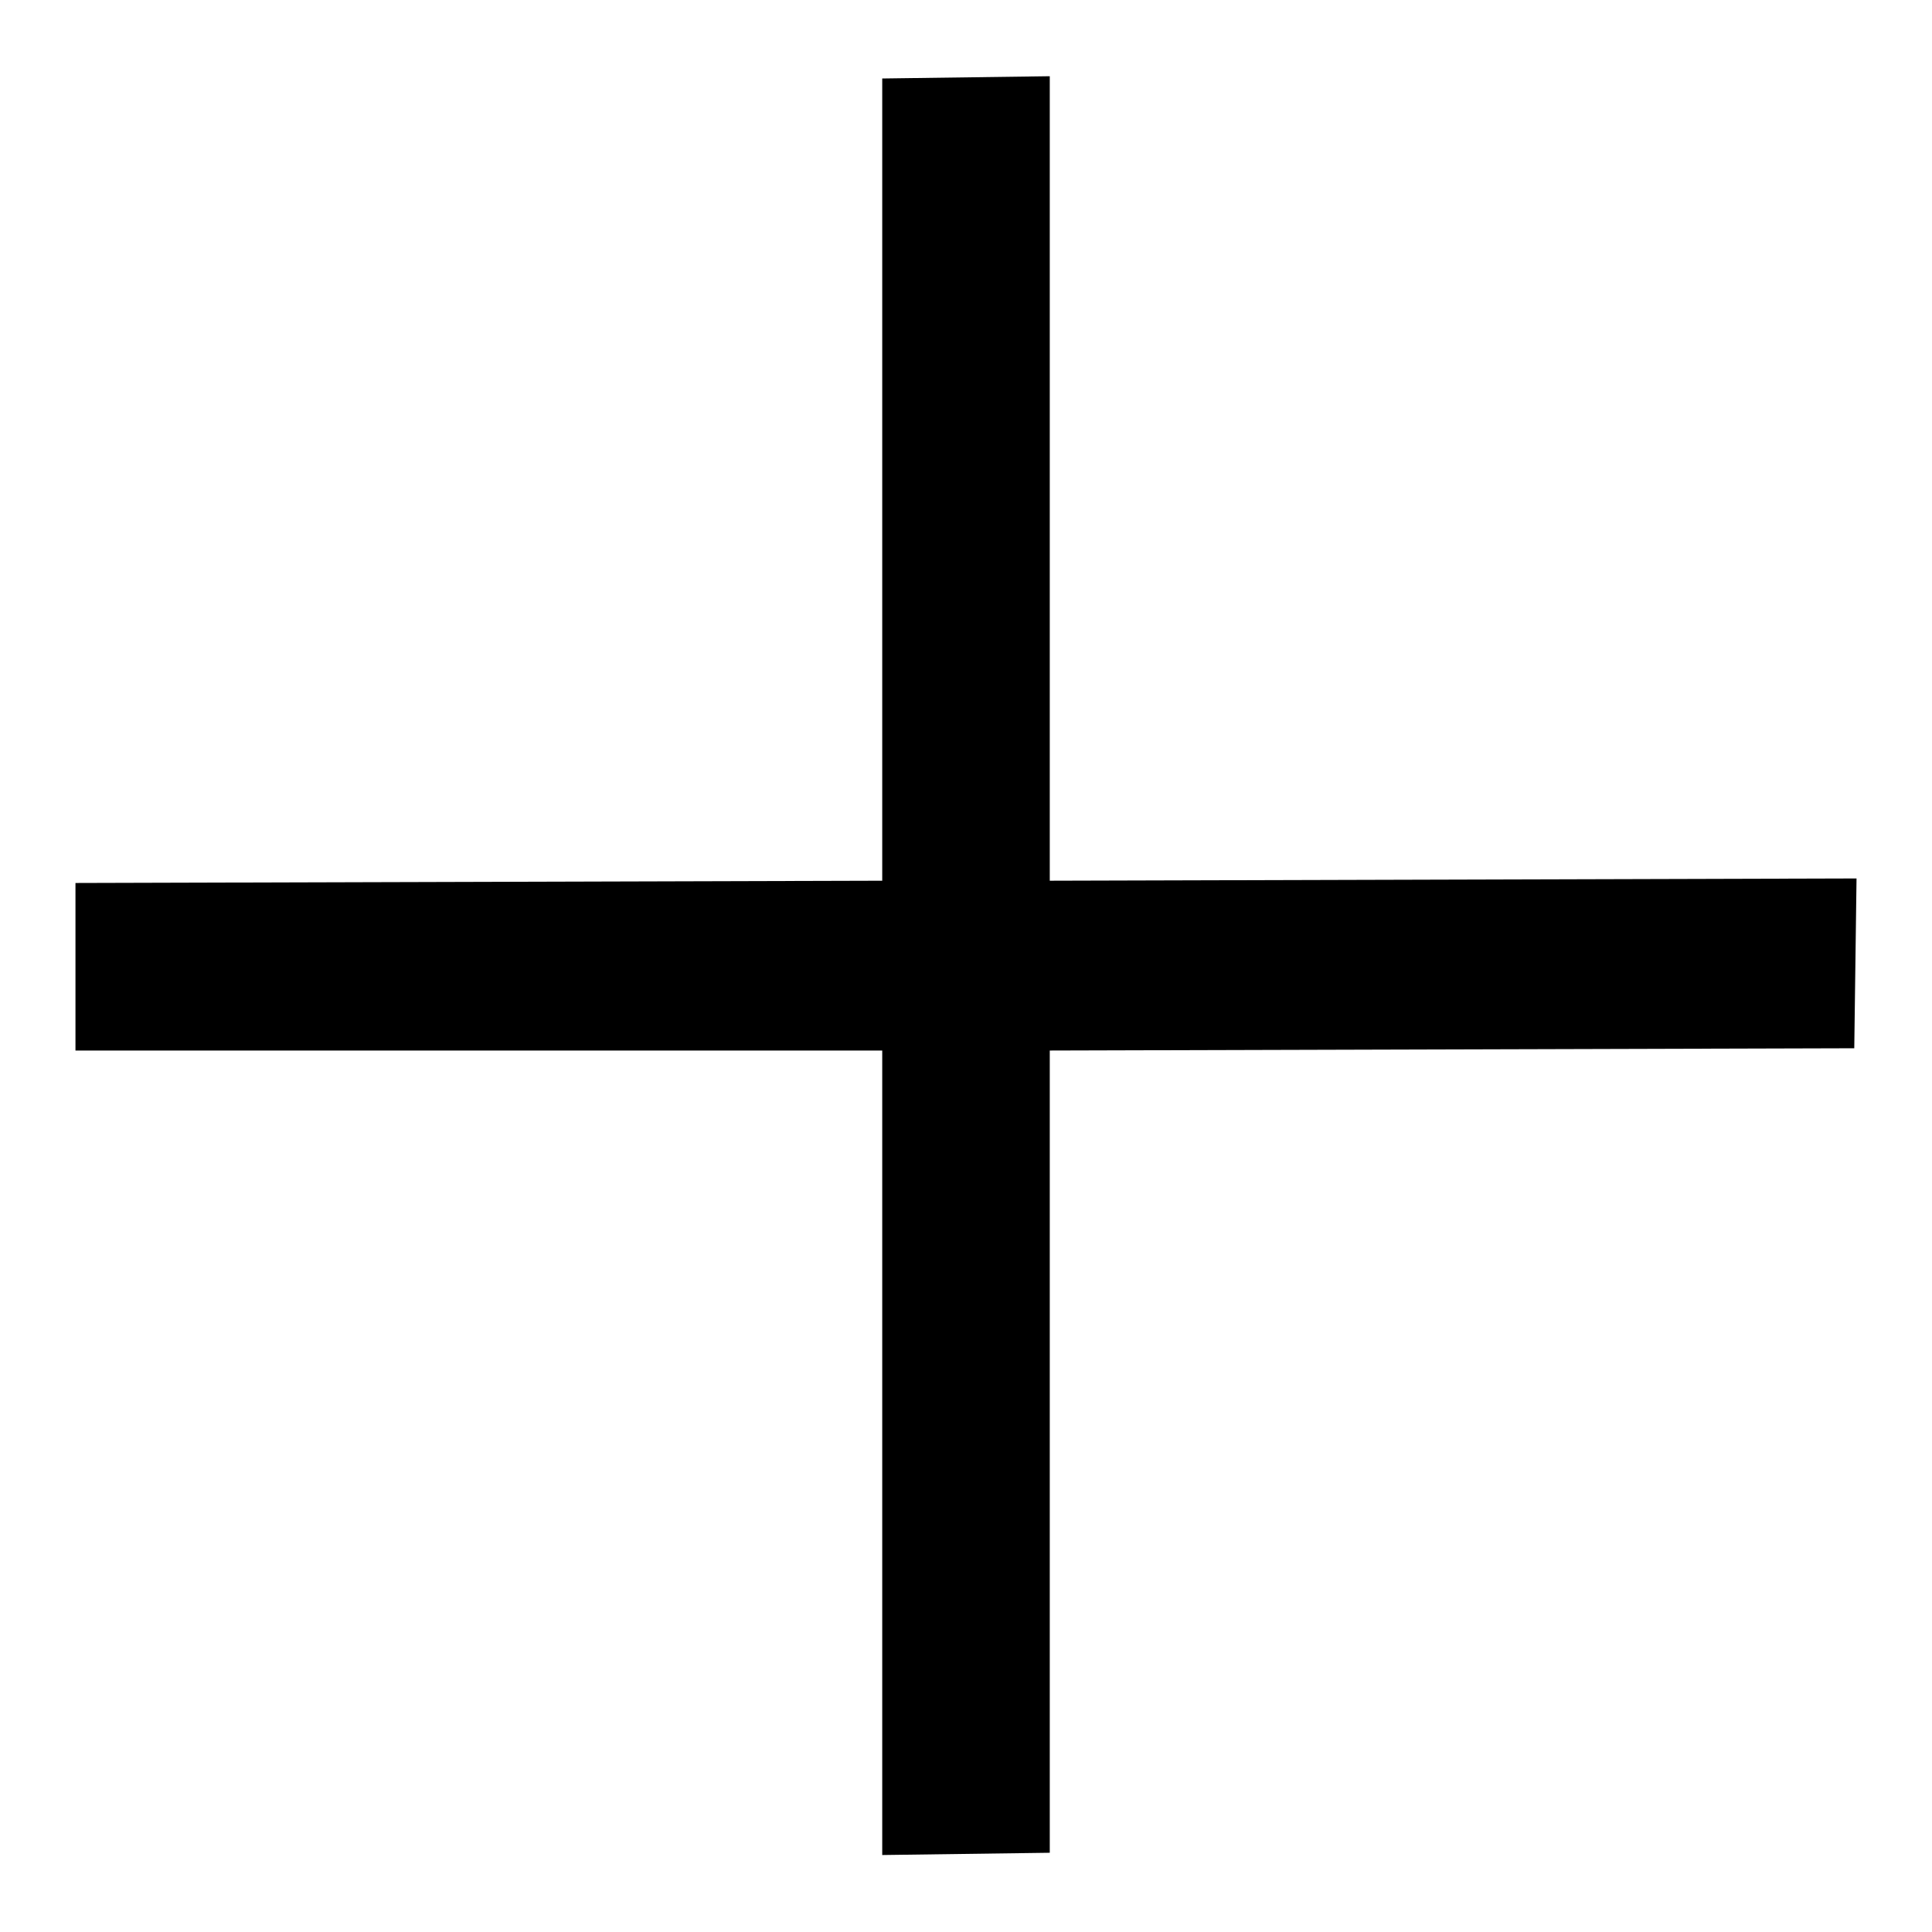 <?xml version="1.0" encoding="utf-8"?>
<!-- Svg Vector Icons : http://www.onlinewebfonts.com/icon -->
<!DOCTYPE svg PUBLIC "-//W3C//DTD SVG 1.1//EN" "http://www.w3.org/Graphics/SVG/1.1/DTD/svg11.dtd">
<svg version="1.1" xmlns="http://www.w3.org/2000/svg" xmlns:xlink="http://www.w3.org/1999/xlink" x="0px" y="0px" viewBox="0 0 256 256" enable-background="new 0 0 256 256" xml:space="preserve">
<g><g><path fill="#000000" d="M245.7,138.9l0.3-22.5l-106.9,0.3V10.1l-22.2,0.3v106.3L10,117v22.2h106.9v106.6l22.2-0.3V139.2L245.7,138.9z"/></g></g>
</svg>